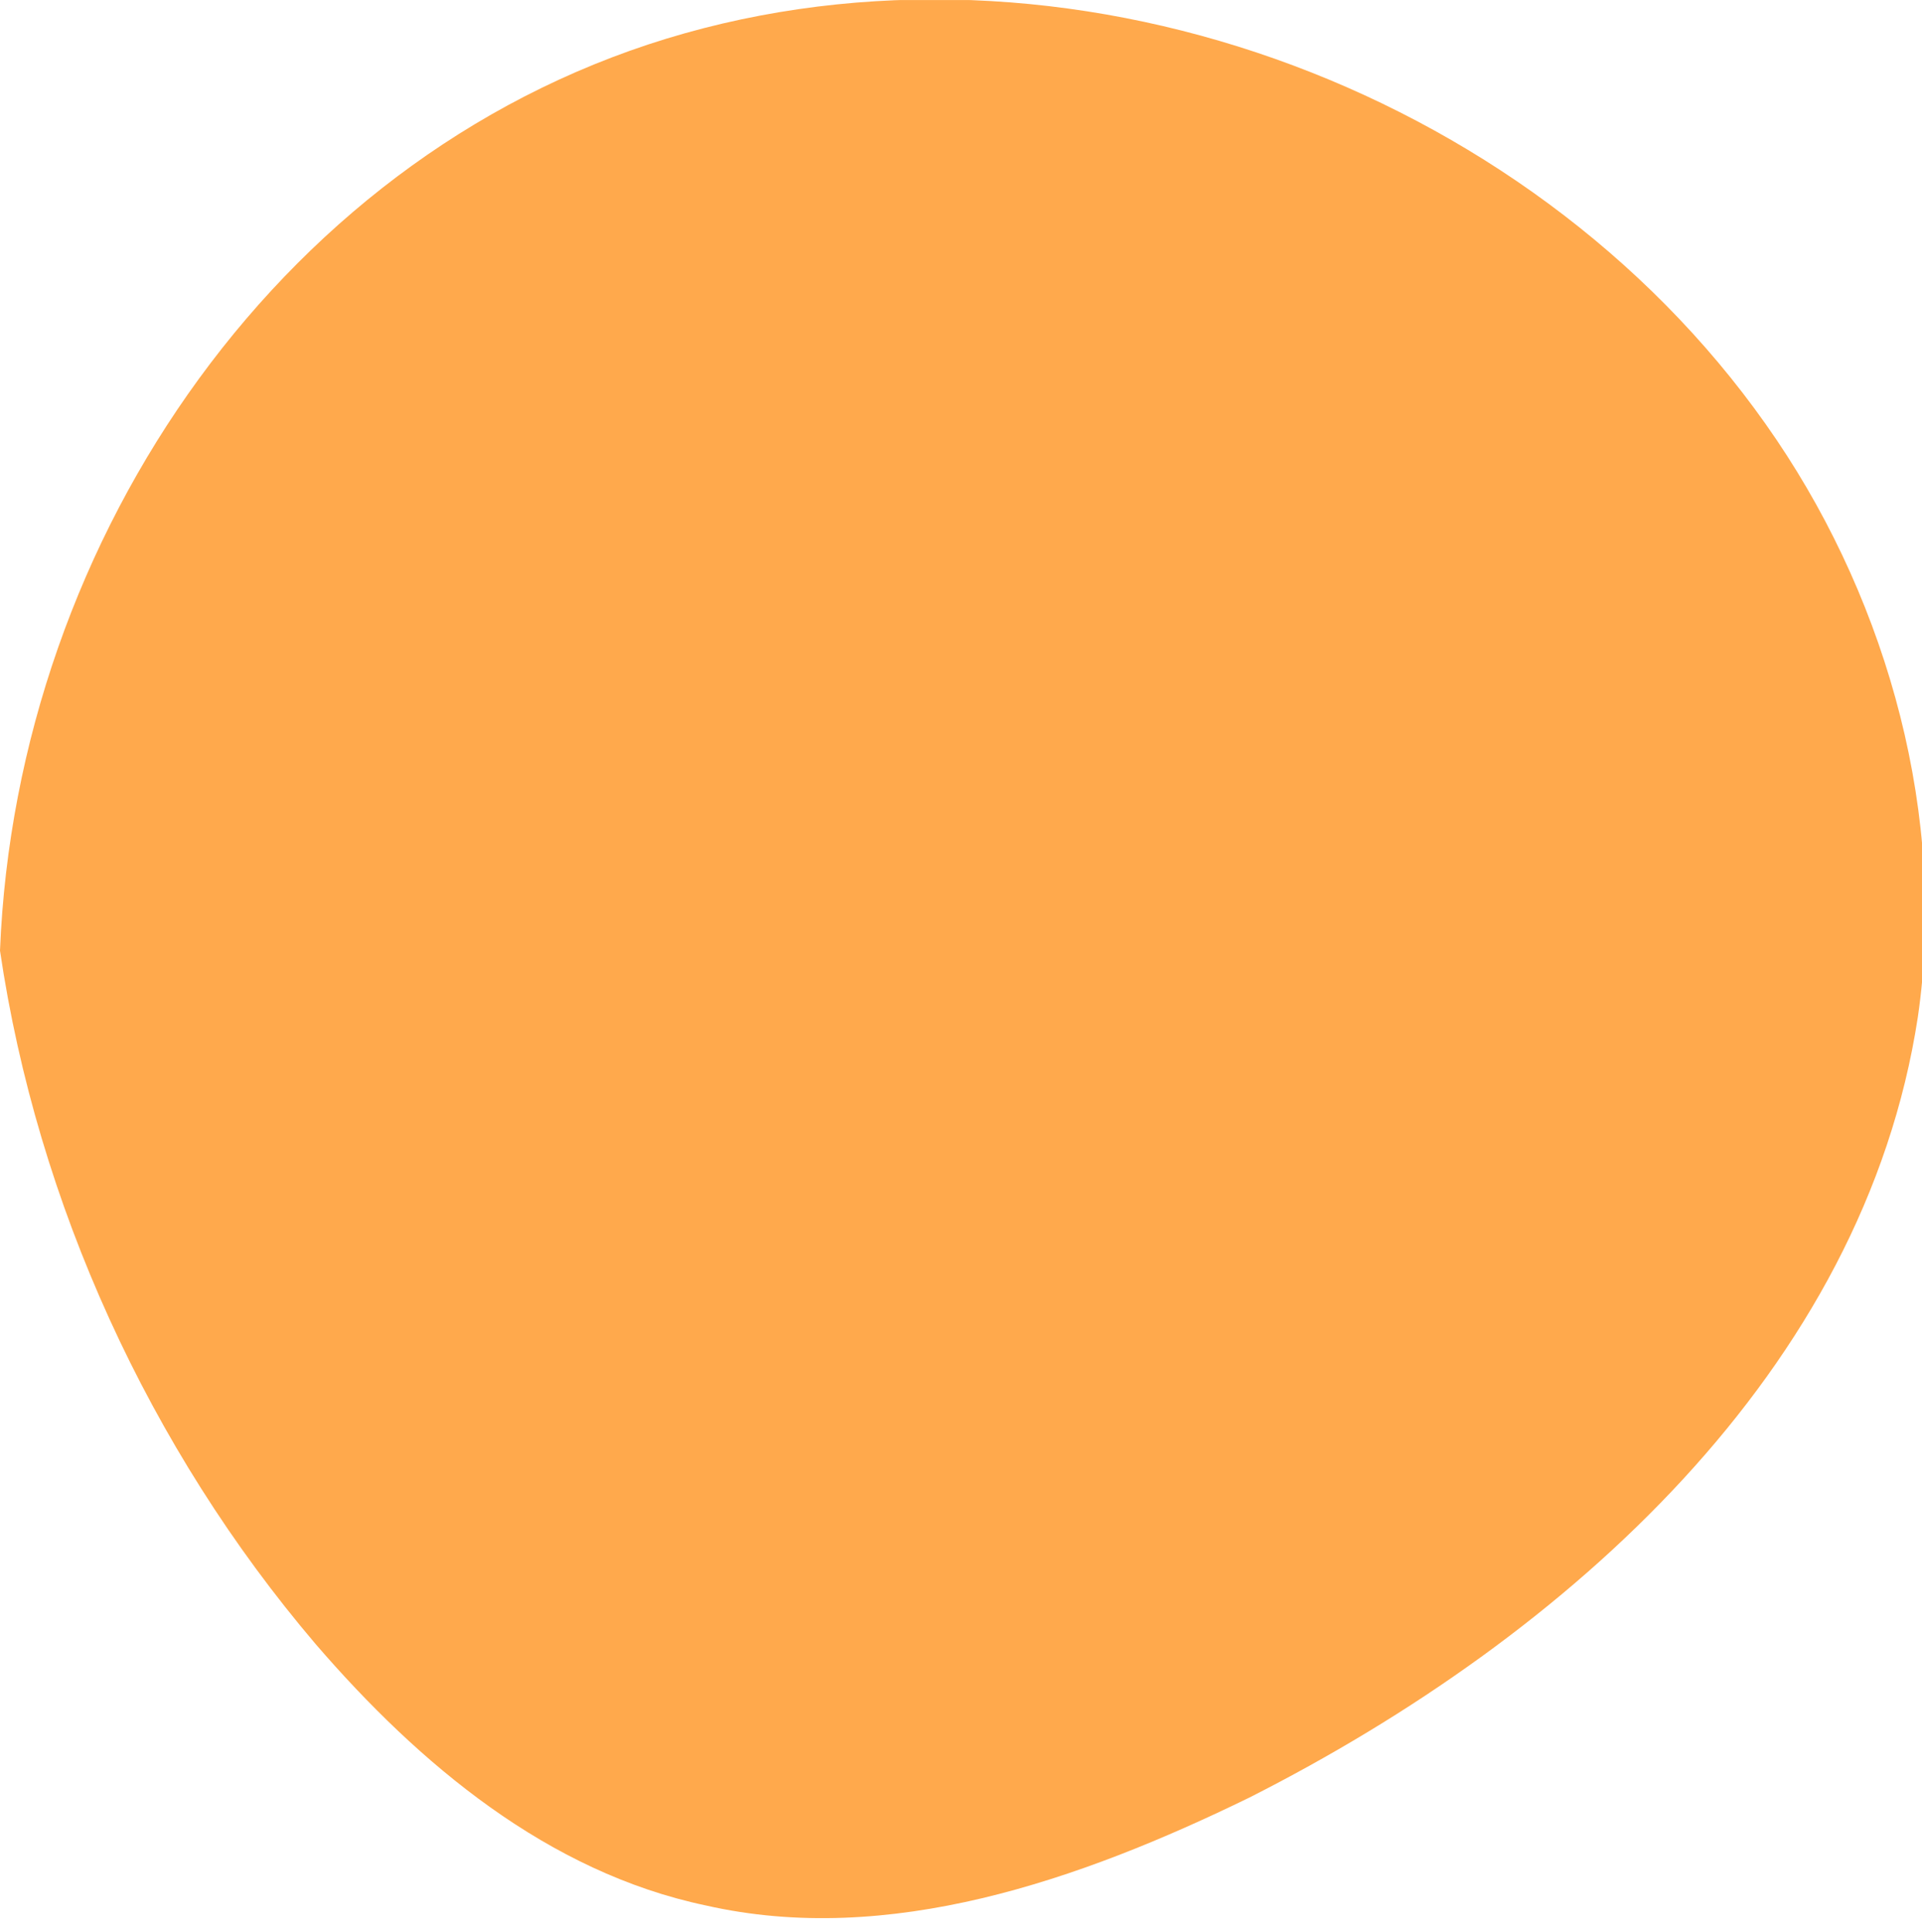 <svg width="199" height="200" fill="none" xmlns="http://www.w3.org/2000/svg"><g clip-path="url(#clip0)"><path d="M0 98.429c3.868 26.218 15.473 51.576 32.665 71.777 10.745 12.465 24.07 23.64 40.402 27.078 18.911 4.298 38.682-2.579 56.305-11.175 33.095-16.762 63.611-44.27 69.198-80.803 3.009-20.631-3.008-42.551-14.613-59.743C159.888 9.889 112.179-8.163 70.917 3.442 29.658 15.046 1.72 55.448 0 98.429z" fill="#FFA94C"/></g><defs><clipPath id="clip0"><path fill="#fff" transform="translate(0 .003)" d="M0 0H199V199H0z"/></clipPath></defs></svg>